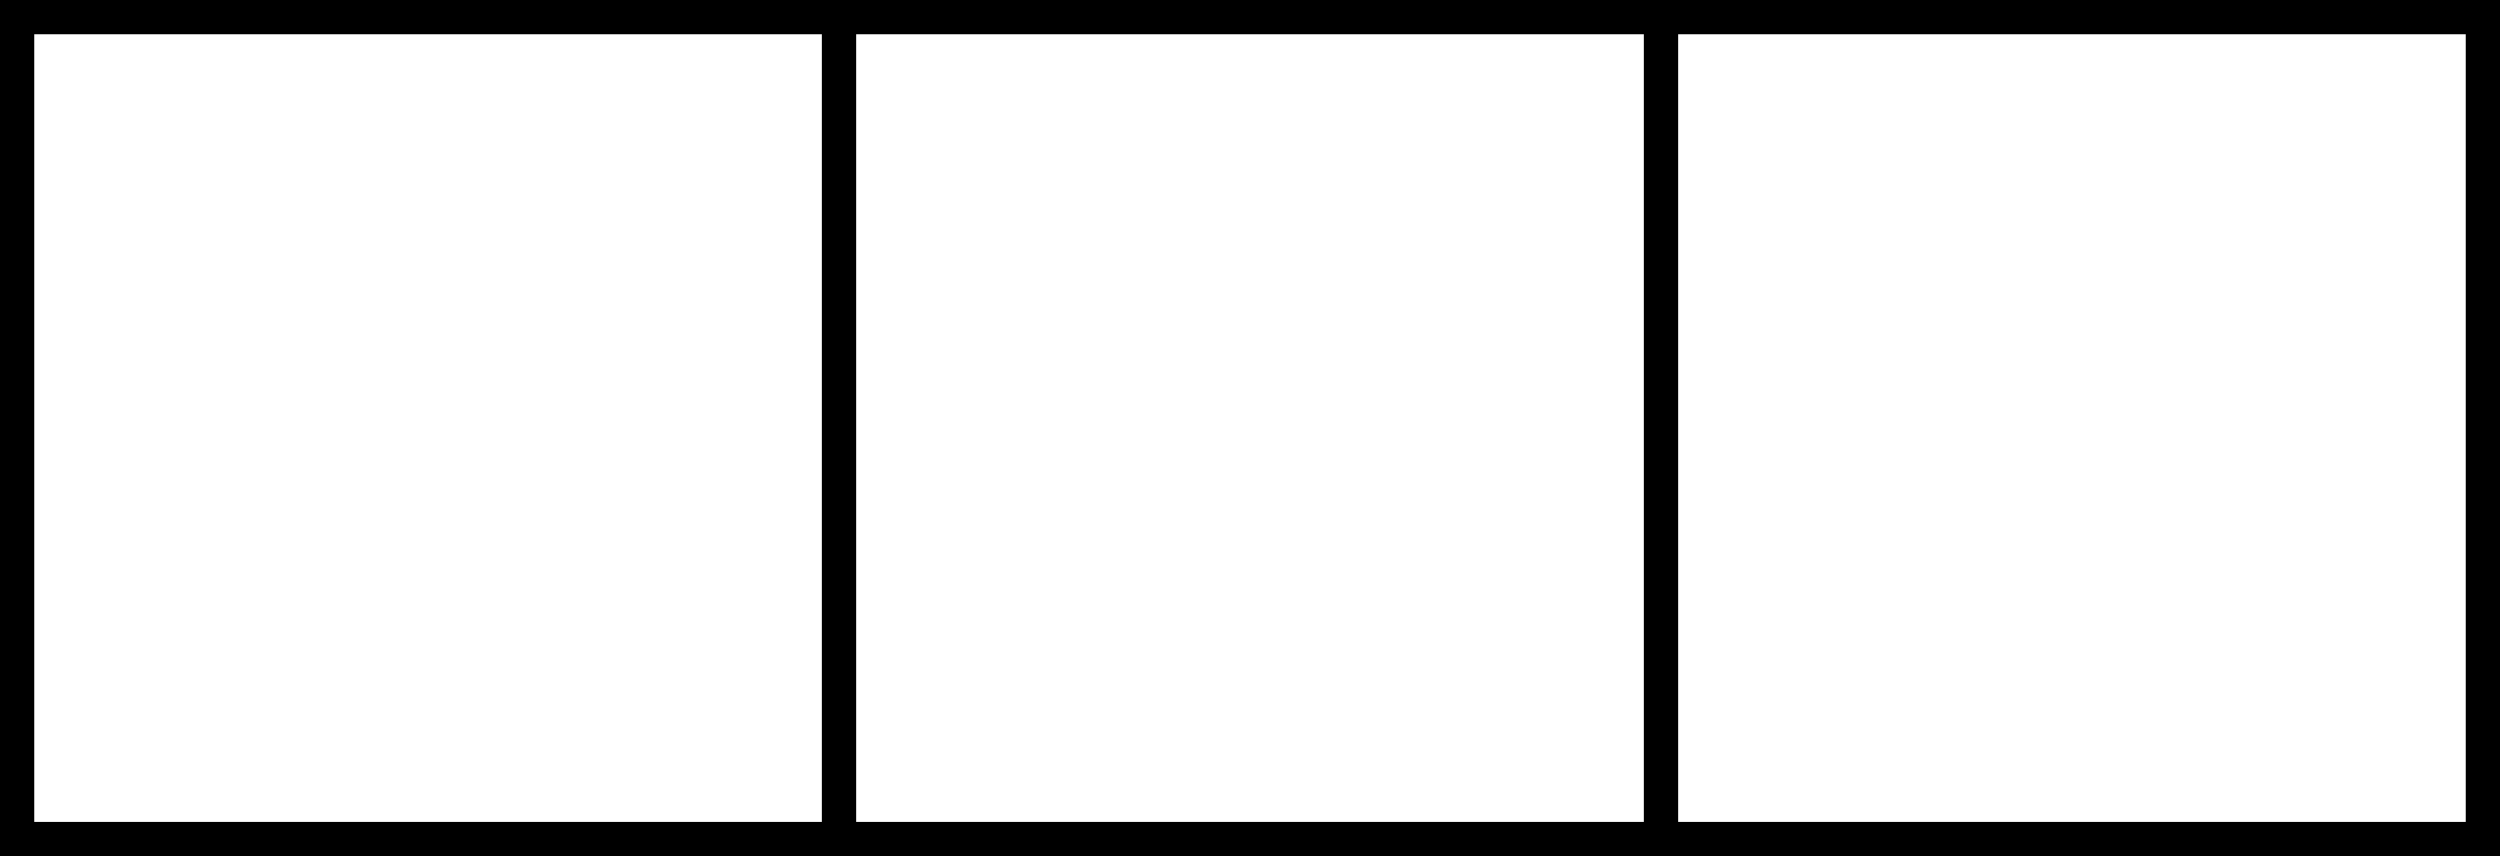 <svg width="73" height="25" viewBox="0 0 73 25" fill="none" xmlns="http://www.w3.org/2000/svg">
<rect x="0" y="0" width="73" height="25" fill="#808080" stroke="none"/>
<rect x="48.5" y="0.5" width="24" height="24" fill="white" stroke="black"/>
<rect x="0.5" y="0.5" width="24" height="24" fill="white" stroke="black"/>
<rect x="24.5" y="0.5" width="24" height="24" fill="white" stroke="black"/>
</svg>
